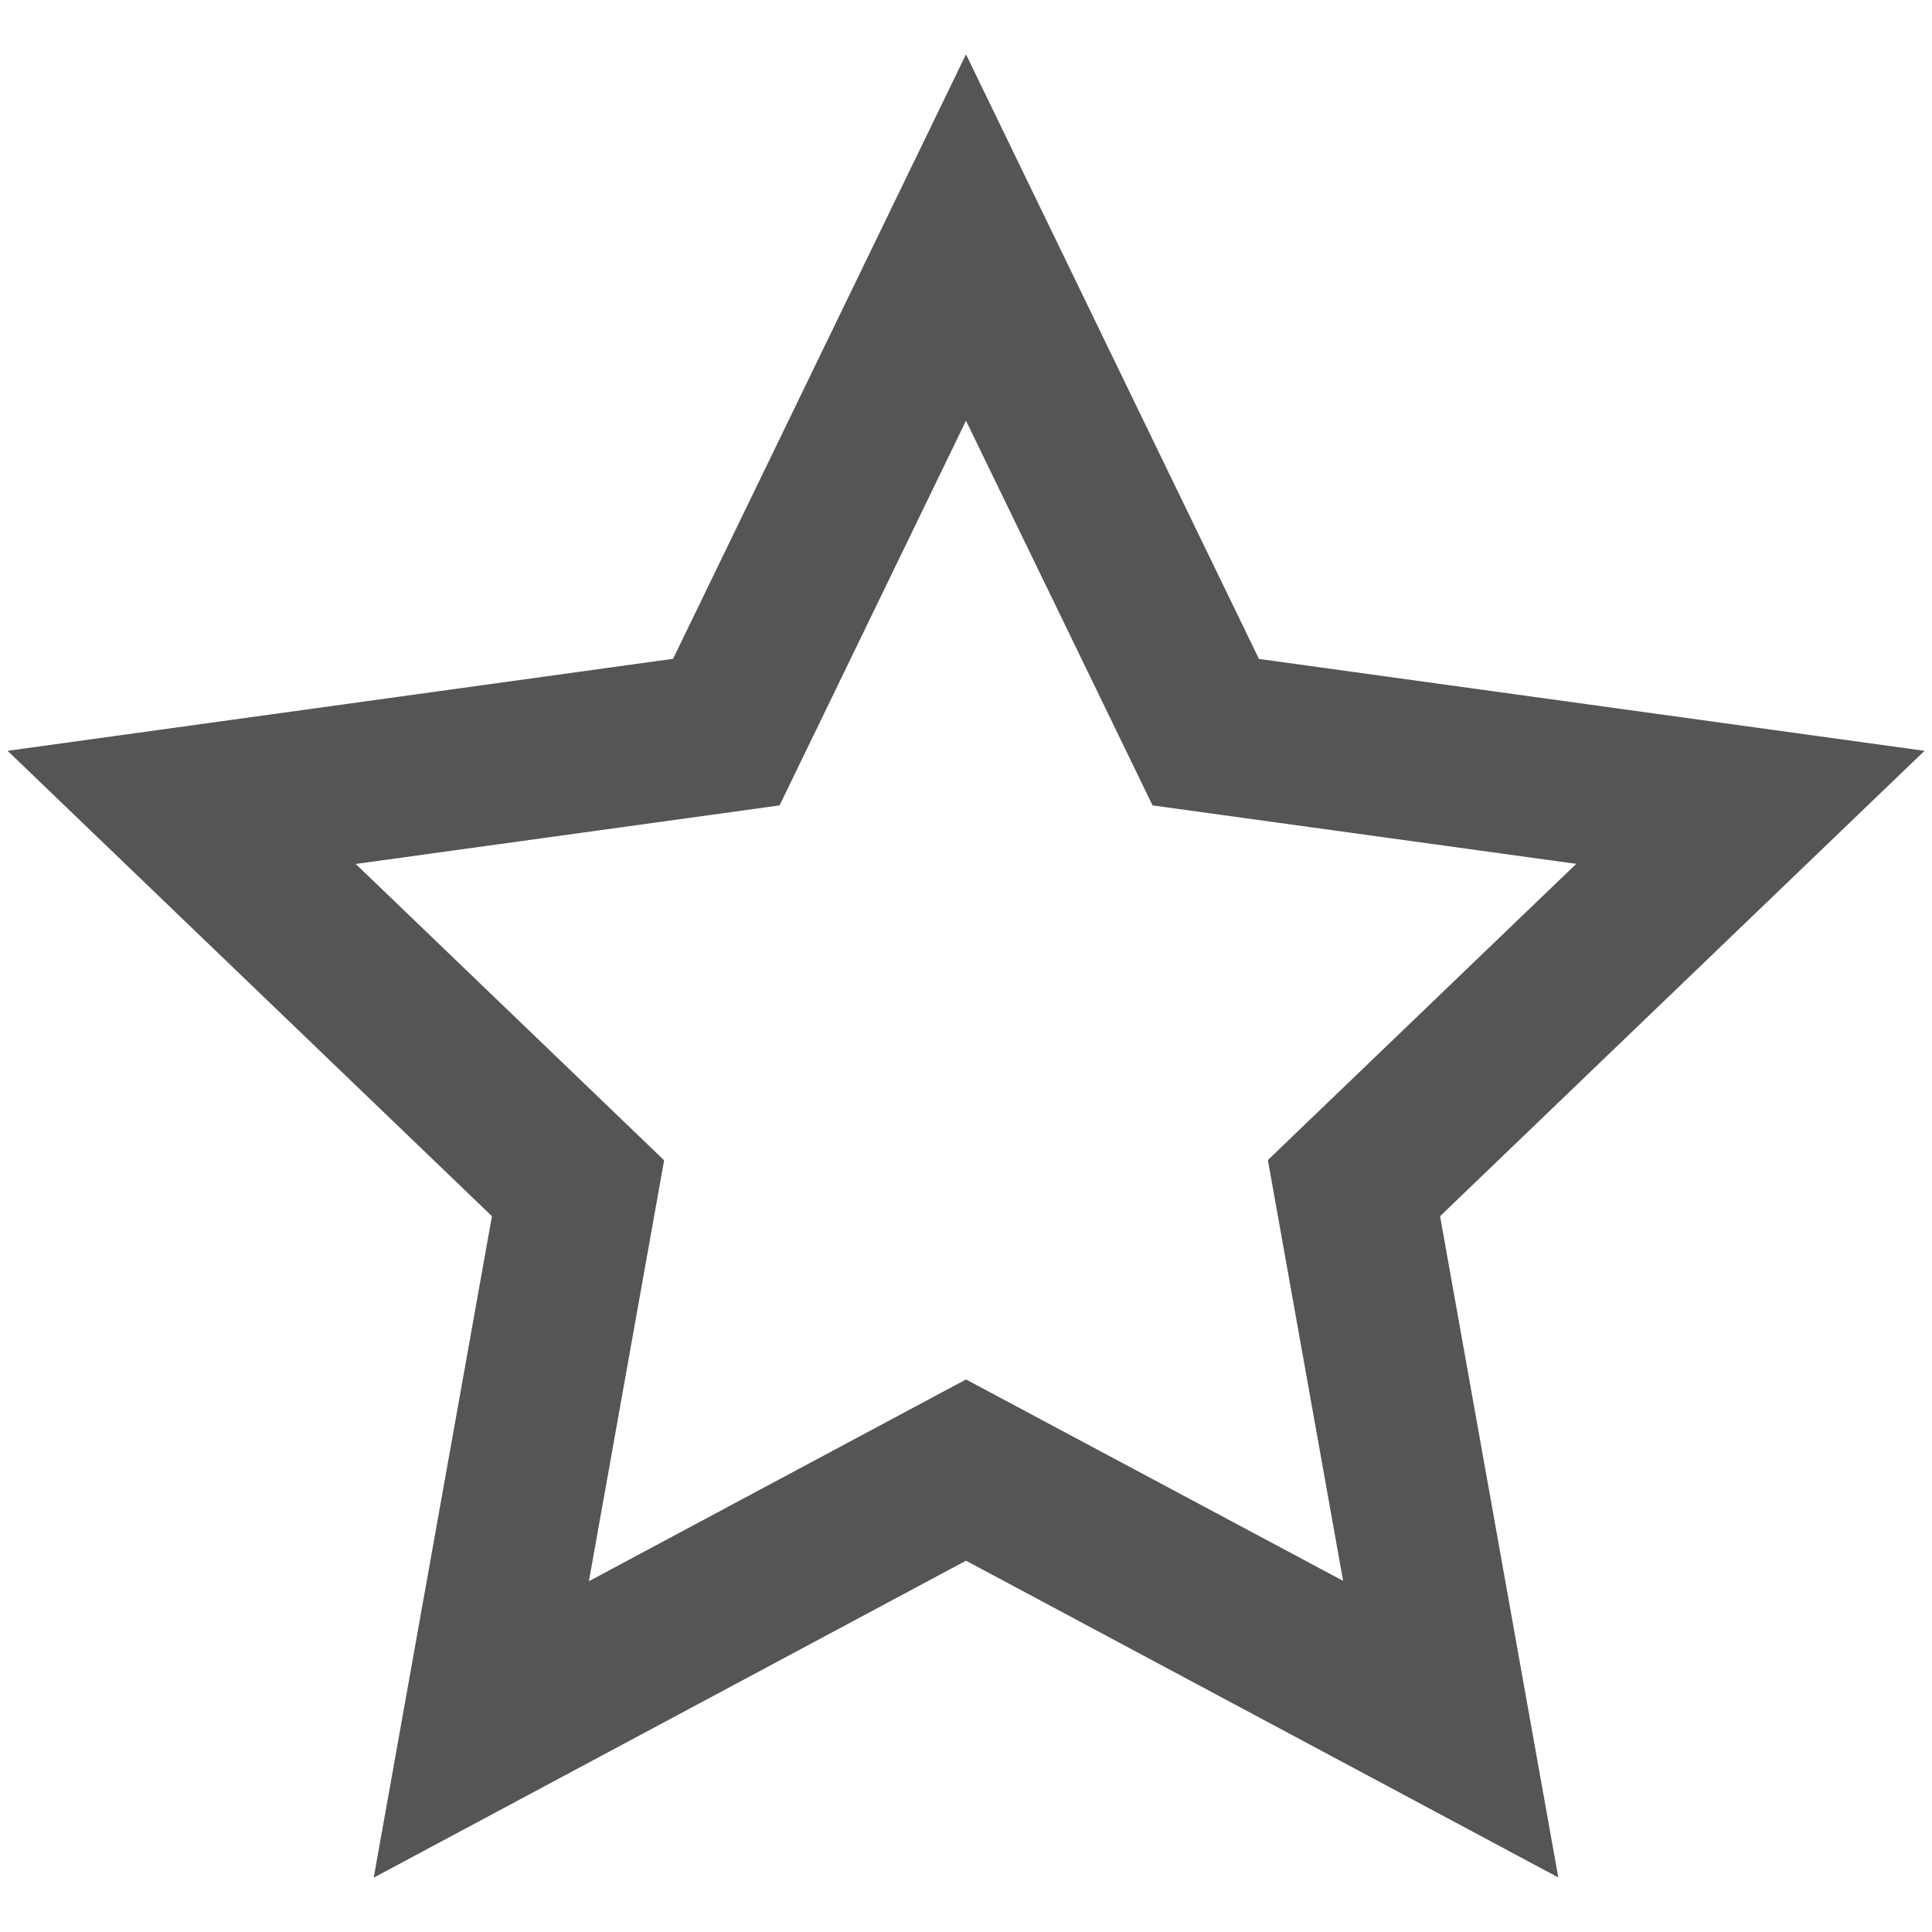 <?xml version="1.0" encoding="utf-8"?>
<!DOCTYPE svg PUBLIC "-//W3C//DTD SVG 1.0//EN" "http://www.w3.org/TR/2001/REC-SVG-20010904/DTD/svg10.dtd">
<svg version="1.0" id="Layer_1" xmlns="http://www.w3.org/2000/svg" xmlns:xlink="http://www.w3.org/1999/xlink" x="0px" y="0px"
	 width="16px" height="16px" viewBox="0 0 16 16" enable-background="new 0 0 16 16" xml:space="preserve">
<path fill="#555555" d="M8,3.484L9.545,6.67l3.509,0.484L10.5,9.607l0.623,3.485L8,11.424l-3.123,1.671L5.5,9.609L2.946,7.155
	L6.456,6.67L8,3.484z M8,0.45L5.574,5.456L0.063,6.218l4.011,3.854L3.095,15.55L8,12.925l4.905,2.623l-0.979-5.476l4.012-3.854
	l-5.512-0.761L8,0.45z"/>
</svg>
